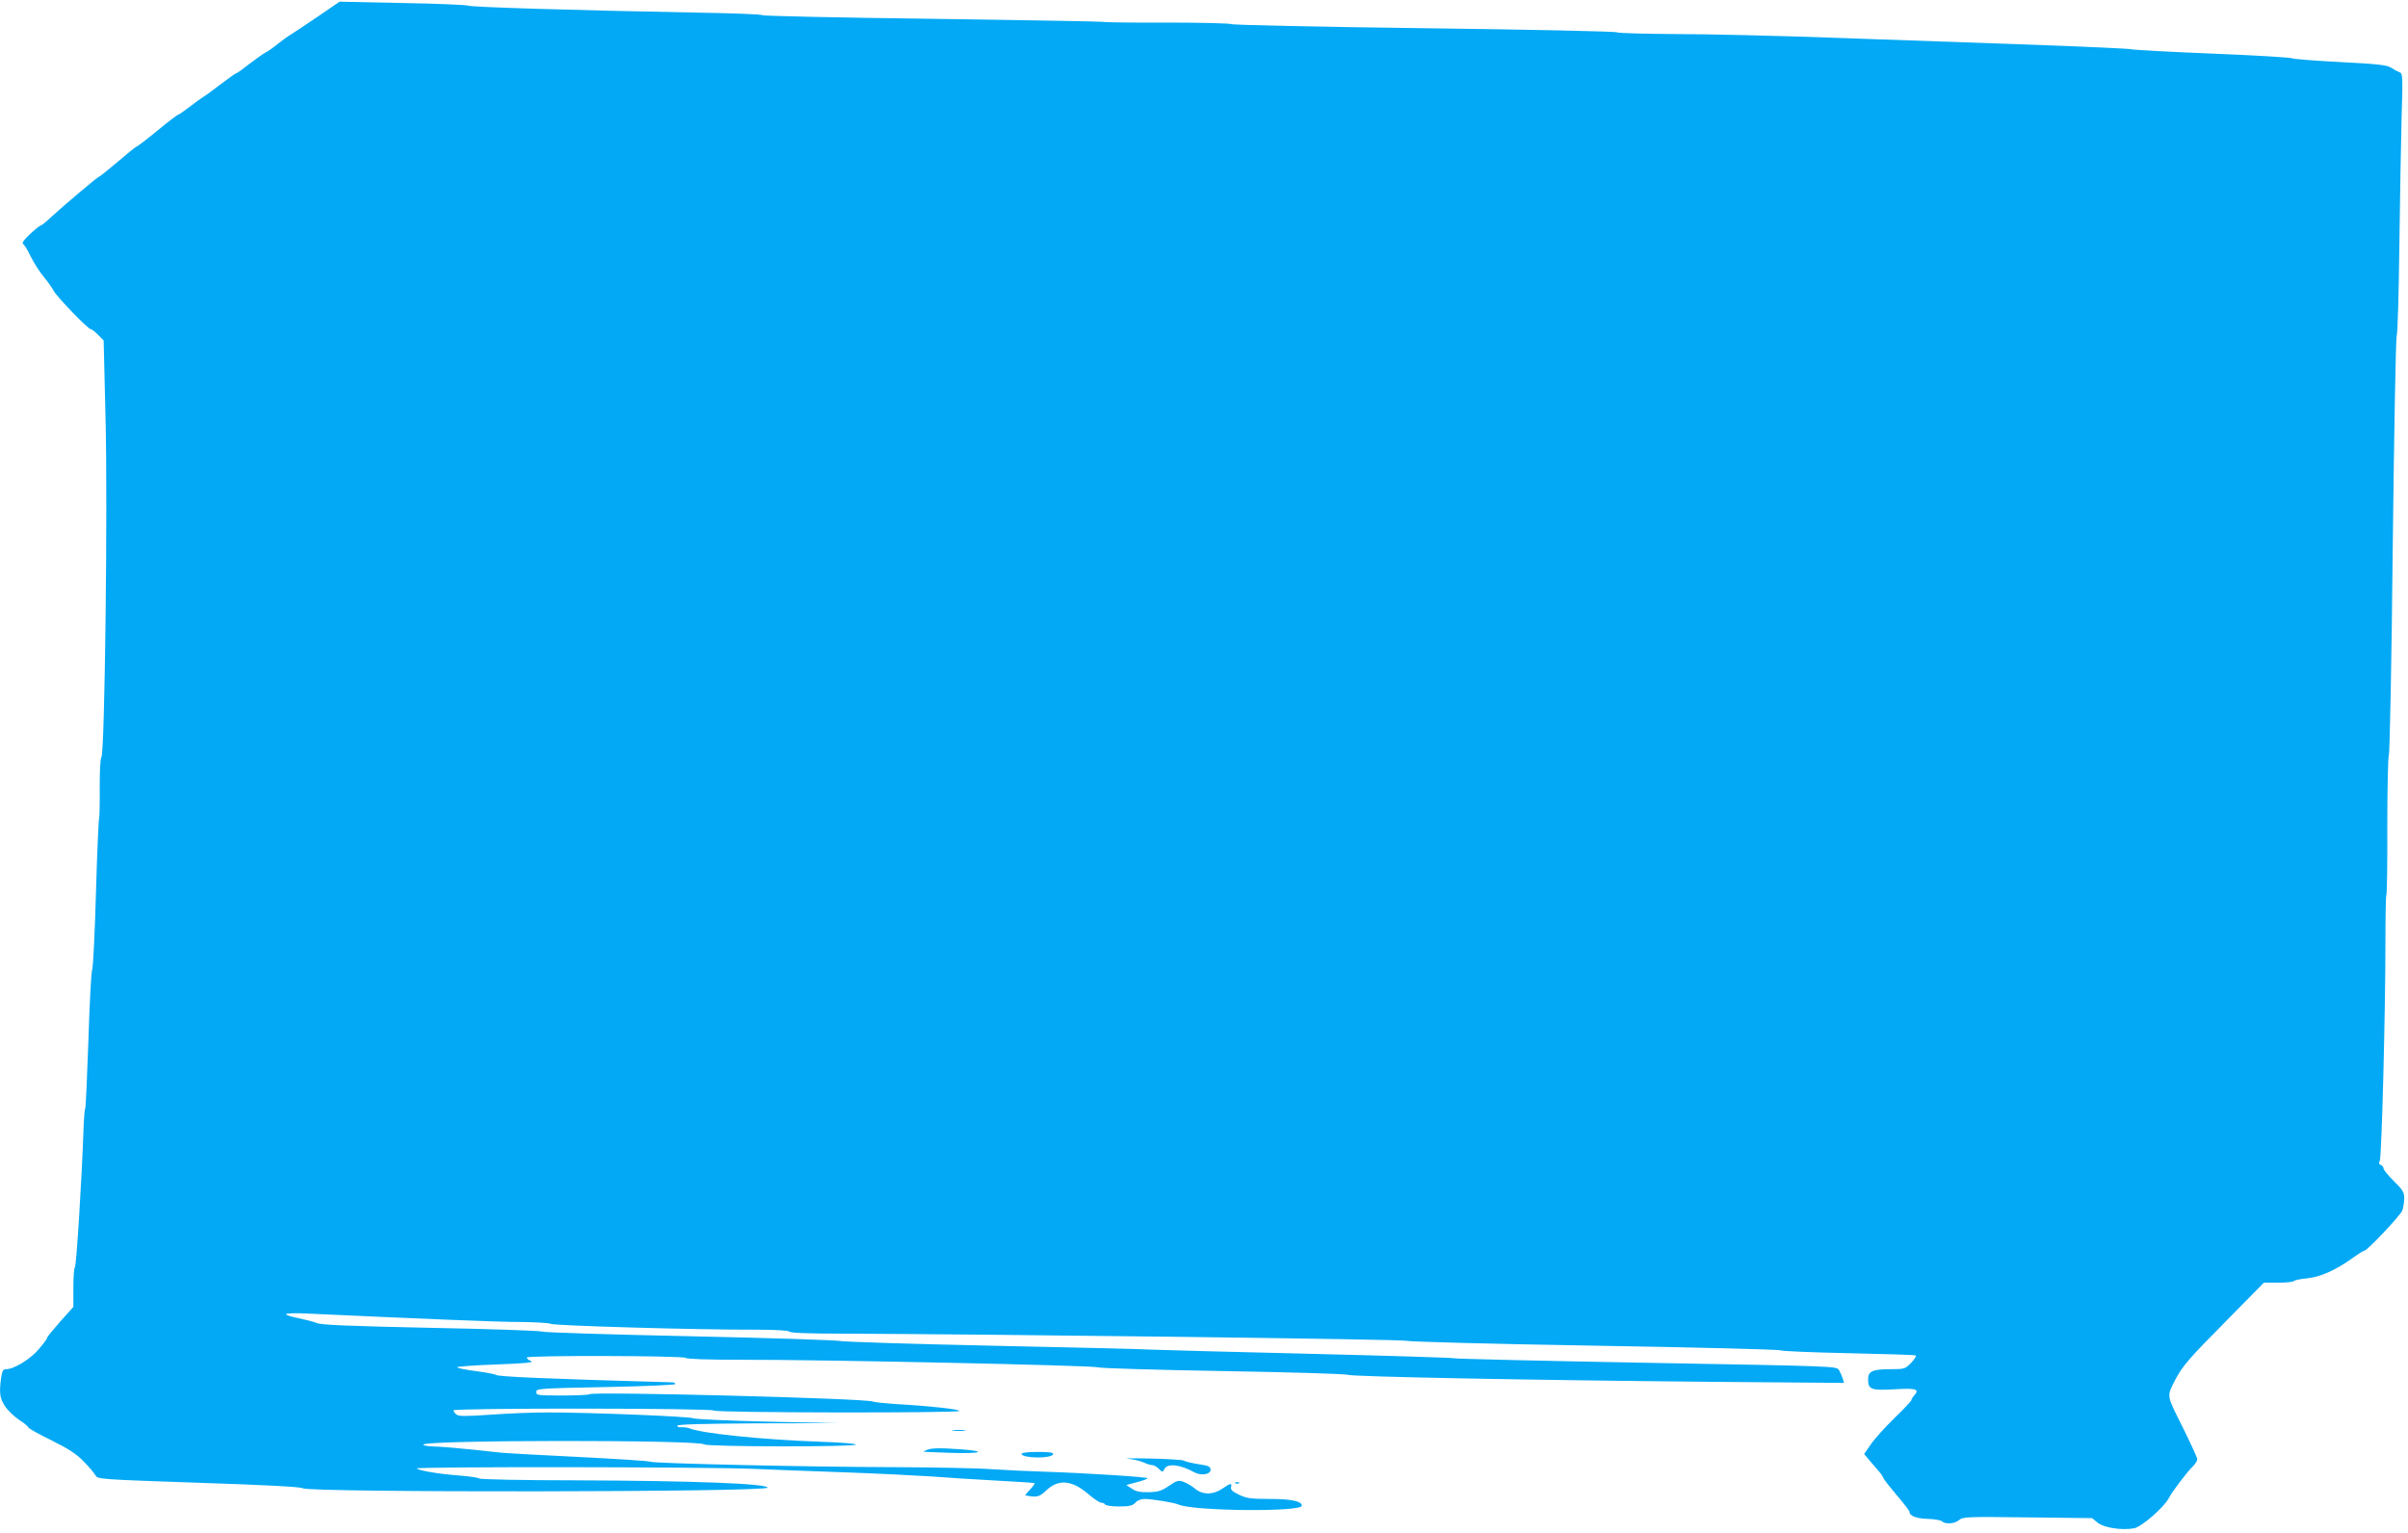 <?xml version="1.0" standalone="no"?>
<!DOCTYPE svg PUBLIC "-//W3C//DTD SVG 20010904//EN"
 "http://www.w3.org/TR/2001/REC-SVG-20010904/DTD/svg10.dtd">
<svg version="1.0" xmlns="http://www.w3.org/2000/svg"
 width="1280pt" height="815pt" viewBox="0 0 1280 815"
 preserveAspectRatio="xMidYMid meet">
<g transform="translate(0,815) scale(0.1,-0.1)"
fill="#03a9f4" stroke="none">
<path d="M1691 8063 c-63 -43 -128 -86 -144 -96 -17 -10 -49 -33 -71 -51 -23
-19 -52 -39 -66 -46 -13 -7 -52 -35 -86 -61 -34 -27 -65 -49 -69 -49 -3 0 -40
-26 -81 -57 -42 -32 -83 -63 -93 -68 -10 -6 -43 -30 -73 -53 -30 -23 -58 -42
-61 -42 -4 0 -54 -38 -111 -85 -57 -47 -107 -85 -111 -85 -3 0 -48 -36 -99
-80 -52 -44 -97 -80 -100 -80 -7 0 -178 -145 -252 -212 -28 -27 -55 -48 -59
-48 -4 0 -29 -20 -56 -45 -32 -30 -44 -47 -36 -52 7 -5 25 -35 41 -68 16 -33
47 -81 68 -106 21 -26 45 -59 53 -75 16 -31 183 -204 197 -204 5 0 23 -13 39
-30 l30 -30 10 -412 c12 -469 -4 -1783 -22 -1804 -6 -7 -9 -75 -9 -161 1 -81
-1 -155 -3 -163 -3 -8 -11 -188 -17 -400 -6 -212 -15 -394 -20 -405 -5 -11
-14 -180 -20 -375 -7 -195 -14 -359 -17 -363 -3 -5 -7 -54 -9 -110 -9 -265
-38 -732 -46 -735 -4 -2 -8 -50 -8 -107 l0 -104 -70 -78 c-38 -43 -70 -82 -70
-87 0 -5 -20 -32 -45 -61 -44 -52 -131 -105 -172 -105 -17 0 -21 -9 -27 -46
-11 -80 -7 -109 20 -150 15 -23 48 -55 75 -73 27 -17 49 -36 49 -40 0 -5 55
-36 123 -69 94 -47 134 -73 173 -114 29 -29 56 -62 62 -73 10 -20 26 -21 549
-39 367 -12 542 -22 552 -29 29 -24 2471 -21 2471 3 0 22 -412 37 -1022 39
-279 0 -509 5 -512 10 -3 4 -47 11 -98 15 -109 8 -219 26 -233 38 -12 10 1523
9 1790 -2 110 -5 335 -13 500 -19 165 -6 363 -16 440 -21 77 -6 232 -16 345
-22 113 -6 207 -12 209 -14 3 -2 -8 -18 -24 -34 -16 -17 -27 -30 -24 -31 59
-12 73 -9 108 24 66 64 137 59 226 -17 29 -25 60 -46 69 -46 8 0 18 -4 21 -10
3 -5 37 -10 74 -10 55 0 71 4 86 20 10 12 31 20 48 20 40 0 157 -19 182 -30
81 -35 655 -40 655 -6 0 24 -56 36 -169 36 -100 0 -123 3 -164 22 -36 17 -47
28 -43 41 6 23 -3 22 -46 -8 -50 -34 -106 -34 -146 0 -17 14 -44 30 -61 36
-27 10 -36 7 -78 -22 -40 -27 -58 -32 -108 -33 -44 -1 -68 4 -89 19 l-29 19
56 15 c32 8 57 18 57 21 0 7 -334 28 -550 35 -74 2 -198 8 -275 13 -77 6 -309
10 -515 11 -467 1 -1290 20 -1304 29 -6 4 -175 15 -376 25 -201 10 -387 20
-415 23 -27 3 -108 11 -180 19 -71 7 -154 14 -182 14 -29 1 -53 5 -53 10 0 25
1469 26 1494 1 13 -13 806 -14 806 -1 0 5 -84 12 -187 15 -320 12 -633 44
-703 73 -8 3 -25 5 -37 4 -13 -1 -23 2 -23 8 0 8 131 11 428 13 l427 1 -375 8
c-206 5 -384 13 -395 18 -21 10 -550 31 -775 31 -74 0 -210 -5 -302 -12 -136
-9 -169 -9 -182 1 -9 8 -16 17 -16 22 0 13 1377 12 1385 -1 8 -12 1305 -14
1305 -2 0 9 -164 27 -345 37 -55 4 -107 9 -115 13 -41 17 -1491 54 -1506 39
-4 -4 -70 -7 -146 -7 -128 0 -138 1 -138 19 0 18 17 19 370 26 204 4 370 11
370 16 0 5 -8 9 -17 9 -700 20 -924 30 -938 40 -5 4 -54 13 -107 20 -54 7 -98
16 -98 20 0 4 93 11 208 15 154 6 201 10 185 18 -13 5 -23 14 -23 19 0 12 837
10 845 -2 4 -6 116 -10 303 -10 421 1 1863 -30 1887 -40 11 -5 310 -14 665
-20 355 -6 654 -15 665 -20 25 -10 951 -28 1909 -37 l728 -6 -7 24 c-4 13 -13
33 -20 45 -13 20 -23 20 -1022 38 -554 10 -1015 21 -1023 24 -8 3 -357 14
-775 24 -418 10 -794 20 -835 22 -41 3 -426 12 -855 21 -429 9 -789 21 -800
25 -11 4 -366 16 -790 25 -423 9 -781 20 -795 25 -14 5 -281 14 -595 20 -420
9 -578 15 -600 25 -16 7 -60 18 -97 26 -38 7 -68 17 -68 21 0 5 48 7 108 4
608 -28 1012 -45 1135 -45 81 -1 155 -5 165 -10 18 -10 784 -32 1089 -31 107
0 174 -4 178 -10 4 -7 101 -11 268 -11 836 -3 2995 -30 3012 -38 11 -5 461
-17 1000 -26 539 -9 984 -20 990 -25 5 -4 168 -11 360 -15 193 -4 354 -9 358
-12 5 -3 -6 -20 -24 -39 -31 -32 -36 -34 -105 -34 -100 0 -124 -10 -124 -54 0
-54 16 -60 140 -53 115 7 135 1 106 -32 -9 -10 -16 -21 -16 -26 0 -4 -40 -47
-90 -95 -49 -48 -106 -111 -125 -139 l-36 -52 31 -37 c17 -20 39 -46 49 -57
10 -11 20 -27 23 -35 3 -8 36 -49 72 -92 36 -42 66 -81 66 -86 0 -22 36 -36
97 -38 36 -1 70 -7 76 -13 17 -17 69 -13 91 7 20 17 43 18 364 14 l343 -4 29
-24 c32 -27 129 -42 194 -30 41 8 161 113 186 163 17 33 95 136 128 168 12 12
22 29 22 36 0 8 -36 86 -79 173 -86 172 -84 159 -39 248 39 75 71 112 277 320
l195 198 77 0 c43 0 80 4 83 9 3 4 34 11 70 14 70 7 153 44 243 109 29 21 56
38 61 38 15 0 191 186 202 214 5 15 10 44 10 64 0 32 -8 46 -55 92 -30 30 -55
60 -55 67 0 8 -7 16 -15 19 -10 4 -11 11 -5 22 10 20 30 786 30 1153 0 141 2
258 5 261 3 3 6 169 5 368 0 199 4 367 8 374 5 6 15 506 21 1111 7 605 16
1109 21 1120 5 11 11 225 14 475 3 250 9 560 12 687 7 222 6 233 -12 239 -10
4 -30 15 -44 24 -20 14 -70 20 -270 30 -135 7 -249 16 -255 20 -5 4 -197 16
-425 25 -228 9 -422 20 -430 23 -8 3 -242 14 -520 24 -278 10 -752 26 -1055
37 -302 11 -686 20 -852 20 -166 1 -304 5 -307 9 -3 5 -463 15 -1023 22 -560
7 -1023 17 -1029 22 -7 4 -160 8 -341 8 -181 -1 -335 1 -343 4 -8 2 -415 9
-905 16 -489 6 -894 15 -900 19 -5 5 -163 11 -350 14 -650 12 -1200 29 -1216
37 -8 4 -166 11 -350 14 l-334 7 -114 -78z"/>
<path d="M5068 543 c18 -2 45 -2 60 0 15 2 0 4 -33 4 -33 0 -45 -2 -27 -4z"/>
<path d="M4925 440 c-11 -5 -18 -9 -15 -9 3 -1 69 -3 148 -6 157 -5 195 8 50
19 -115 8 -158 7 -183 -4z"/>
<path d="M5430 420 c0 -24 160 -27 168 -2 3 9 -18 12 -82 12 -50 0 -86 -4 -86
-10z"/>
<path d="M5995 394 c28 -3 64 -11 82 -19 17 -8 38 -15 47 -15 9 0 25 -9 36
-20 19 -19 20 -19 30 0 16 31 84 23 158 -18 35 -20 87 -12 87 13 0 17 -10 22
-65 30 -36 6 -71 14 -78 19 -8 4 -89 9 -180 11 -92 2 -144 1 -117 -1z"/>
<path d="M6568 263 c7 -3 16 -2 19 1 4 3 -2 6 -13 5 -11 0 -14 -3 -6 -6z"/>
</g>
</svg>
